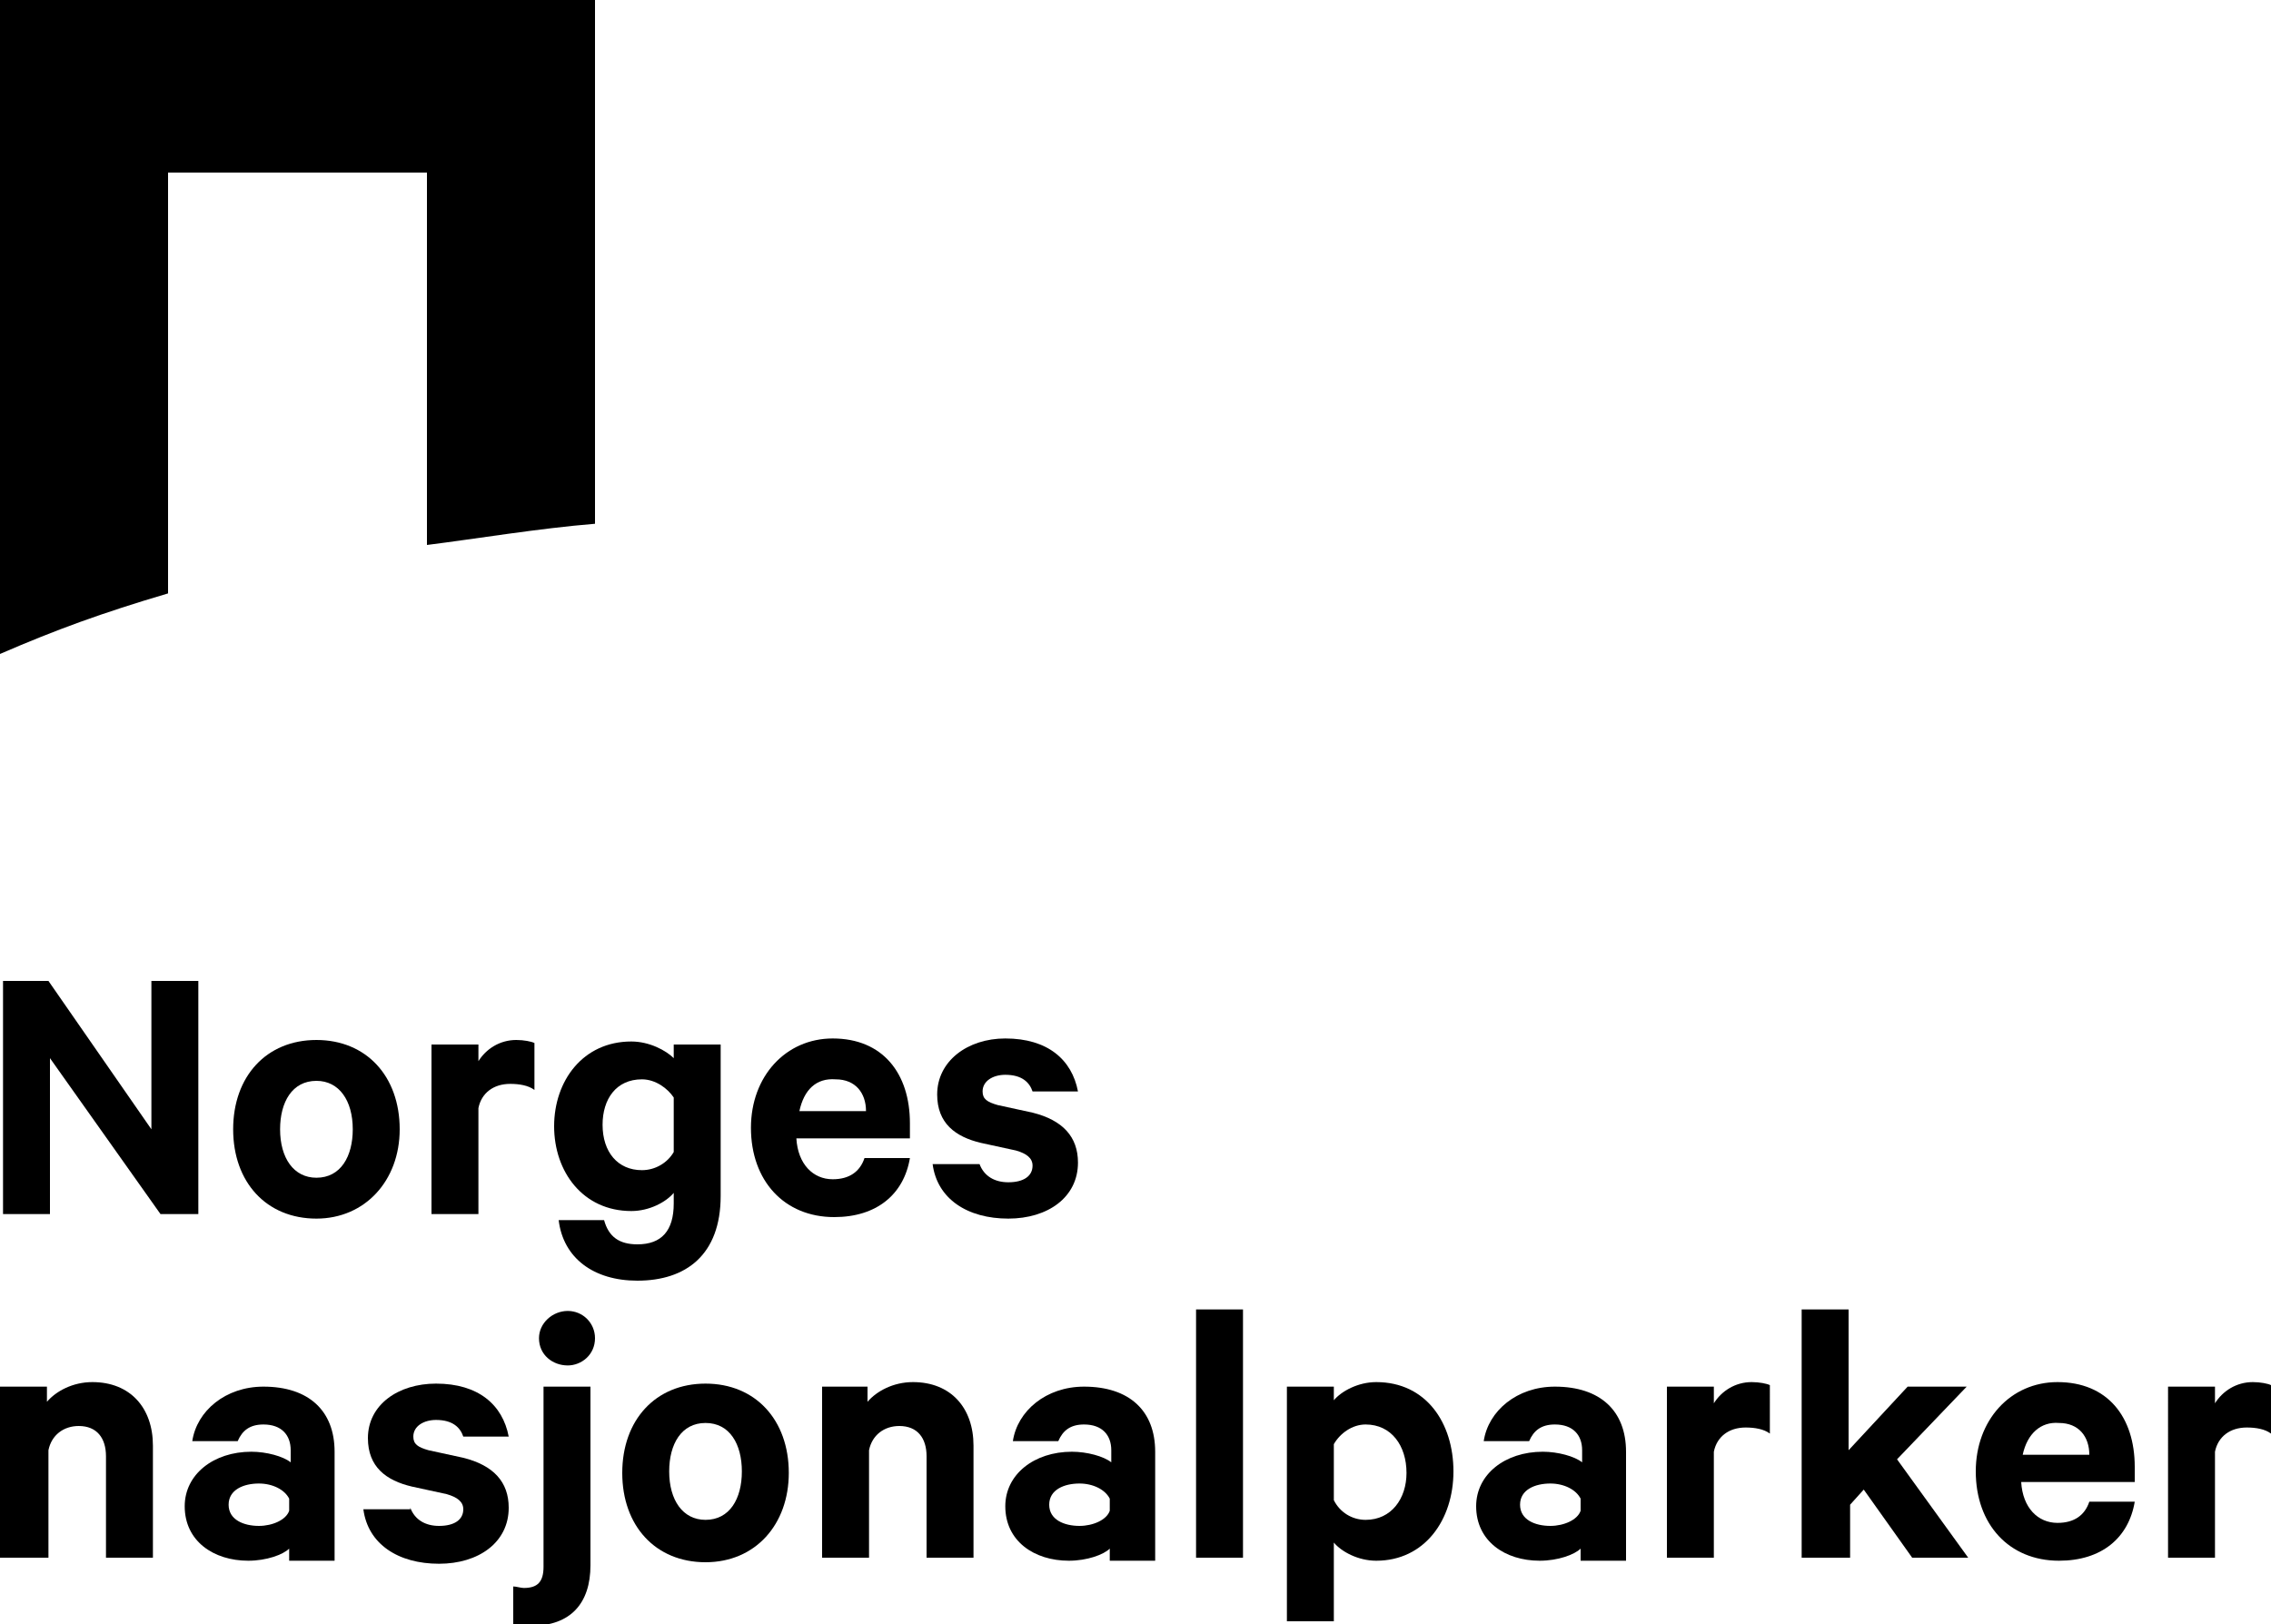 <?xml version="1.0" encoding="utf-8"?>
<!-- Generator: Adobe Illustrator 19.2.1, SVG Export Plug-In . SVG Version: 6.00 Build 0)  -->
<svg version="1.1" id="Layer_1" xmlns="http://www.w3.org/2000/svg" xmlns:xlink="http://www.w3.org/1999/xlink" x="0px" y="0px"
	 viewBox="0 0 150 107.3" style="enable-background:new 0 0 150 107.3;" xml:space="preserve">
<g>
	<g>
		<path d="M13.1,80.2h-2.5L3.3,69.9v10.3H0.2V64.8h3l6.8,9.8v-9.8h3.1V80.2z"/>
		<path d="M20.9,80.5c-3.3,0-5.5-2.4-5.5-5.9c0-3.5,2.2-5.9,5.5-5.9c3.3,0,5.5,2.4,5.5,5.9C26.4,78,24.1,80.5,20.9,80.5z M20.9,71.4
			c-1.6,0-2.4,1.4-2.4,3.2c0,1.9,0.9,3.2,2.4,3.2c1.6,0,2.4-1.4,2.4-3.2C23.3,72.7,22.4,71.4,20.9,71.4z"/>
		<path d="M35.3,72c-0.4-0.3-1-0.4-1.6-0.4c-1.1,0-1.9,0.6-2.1,1.6v7h-3.1V69h3.1v1.1c0.5-0.8,1.4-1.4,2.5-1.4c0.5,0,1,0.1,1.2,0.2
			V72z"/>
		<path d="M44.5,78.8C44,79.4,42.9,80,41.7,80c-3.2,0-5.1-2.6-5.1-5.6c0-3,1.9-5.6,5.1-5.6c1.2,0,2.3,0.6,2.8,1.1V69h3.1v10
			c0,3.9-2.3,5.6-5.5,5.6c-2.9,0-4.9-1.5-5.2-4h3c0.3,1.1,1,1.6,2.2,1.6c1.6,0,2.4-0.9,2.4-2.7V78.8z M44.5,72.5
			c-0.4-0.6-1.2-1.2-2.1-1.2c-1.7,0-2.6,1.3-2.6,3c0,1.8,1,3,2.6,3c0.9,0,1.7-0.5,2.1-1.2V72.5z"/>
		<path d="M60.1,76.5c-0.4,2.4-2.2,3.9-5,3.9c-3.3,0-5.5-2.4-5.5-5.9c0-3.4,2.3-5.9,5.4-5.9c3.3,0,5.1,2.3,5.1,5.6v1h-7.5
			c0.1,1.7,1.1,2.7,2.4,2.7c1.1,0,1.8-0.5,2.1-1.4H60.1z M52.8,73.4h4.4c0-1.2-0.7-2.1-2-2.1C53.9,71.2,53.1,72,52.8,73.4z"/>
		<path d="M64.7,76.9c0.3,0.8,1,1.2,1.9,1.2c1,0,1.6-0.4,1.6-1.1c0-0.5-0.4-0.8-1.1-1l-2.3-0.5c-1.7-0.4-2.9-1.3-2.9-3.2
			c0-2.2,2-3.7,4.5-3.7c2.8,0,4.4,1.4,4.8,3.5h-3c-0.2-0.6-0.7-1.1-1.8-1.1c-0.8,0-1.5,0.4-1.5,1.1c0,0.5,0.3,0.7,1,0.9l2.3,0.5
			c2,0.5,3,1.6,3,3.3c0,2.3-2,3.7-4.6,3.7c-2.7,0-4.7-1.3-5-3.6H64.7z"/>
		<path d="M0,91.6h3.1v1c0.6-0.7,1.7-1.3,3-1.3c2.5,0,4,1.7,4,4.2v7.4H7v-6.7c0-1.2-0.6-2-1.8-2c-1,0-1.8,0.6-2,1.6v7.1H0V91.6z"/>
		<path d="M19.1,102.9v-0.6c-0.4,0.4-1.5,0.8-2.7,0.8c-2.3,0-4.2-1.3-4.2-3.6c0-2.1,1.9-3.6,4.4-3.6c1,0,2.1,0.3,2.6,0.7v-0.8
			c0-1-0.6-1.7-1.8-1.7c-0.9,0-1.4,0.4-1.7,1.1h-3c0.3-2,2.2-3.6,4.7-3.6c3,0,4.7,1.6,4.7,4.3v7.2H19.1z M19.1,99
			c-0.3-0.6-1.1-1-2-1c-1,0-2,0.4-2,1.4c0,1,1,1.4,2,1.4c0.9,0,1.8-0.4,2-1V99z"/>
		<path d="M27.1,99.6c0.3,0.8,1,1.2,1.9,1.2c1,0,1.6-0.4,1.6-1.1c0-0.5-0.4-0.8-1.1-1l-2.3-0.5c-1.7-0.4-2.9-1.3-2.9-3.2
			c0-2.2,2-3.6,4.5-3.6c2.8,0,4.4,1.4,4.8,3.5h-3c-0.2-0.6-0.7-1.1-1.8-1.1c-0.8,0-1.5,0.4-1.5,1.1c0,0.5,0.3,0.7,1,0.9l2.3,0.5
			c2,0.5,3,1.6,3,3.3c0,2.3-2,3.7-4.6,3.7c-2.7,0-4.7-1.3-5-3.6H27.1z"/>
		<path d="M39,103.4c0,2.5-1.3,4-3.9,4c-0.4,0-0.9,0-1.2-0.1v-2.5c0.2,0,0.5,0.1,0.7,0.1c0.9,0,1.3-0.4,1.3-1.4V91.6H39V103.4z
			 M37.5,90.2c-1,0-1.9-0.7-1.9-1.8c0-1,0.9-1.8,1.9-1.8c1,0,1.8,0.8,1.8,1.8C39.3,89.5,38.4,90.2,37.5,90.2z"/>
		<path d="M46.6,103.2c-3.3,0-5.5-2.4-5.5-5.9c0-3.5,2.2-5.9,5.5-5.9c3.3,0,5.5,2.4,5.5,5.9C52.1,100.7,49.9,103.2,46.6,103.2z
			 M46.6,94c-1.6,0-2.4,1.4-2.4,3.2c0,1.9,0.9,3.2,2.4,3.2c1.6,0,2.4-1.4,2.4-3.2C49,95.4,48.2,94,46.6,94z"/>
		<path d="M54.2,91.6h3.1v1c0.6-0.7,1.7-1.3,3-1.3c2.5,0,4,1.7,4,4.2v7.4h-3.1v-6.7c0-1.2-0.6-2-1.8-2c-1,0-1.8,0.6-2,1.6v7.1h-3.1
			V91.6z"/>
		<path d="M73.3,102.9v-0.6c-0.4,0.4-1.5,0.8-2.7,0.8c-2.3,0-4.2-1.3-4.2-3.6c0-2.1,1.9-3.6,4.4-3.6c1,0,2.1,0.3,2.6,0.7v-0.8
			c0-1-0.6-1.7-1.8-1.7c-0.9,0-1.4,0.4-1.7,1.1h-3c0.3-2,2.2-3.6,4.7-3.6c3,0,4.7,1.6,4.7,4.3v7.2H73.3z M73.3,99
			c-0.3-0.6-1.1-1-2-1c-1,0-2,0.4-2,1.4c0,1,1,1.4,2,1.4c0.9,0,1.8-0.4,2-1V99z"/>
		<path d="M82.1,102.9H79V86.5h3.1V102.9z"/>
		<path d="M88.1,107.1H85V91.6h3.1v0.9c0.5-0.6,1.6-1.2,2.8-1.2c3.3,0,5.1,2.7,5.1,5.9c0,3.2-1.9,5.9-5.1,5.9
			c-1.2,0-2.3-0.6-2.8-1.2V107.1z M88.1,99.1c0.4,0.8,1.2,1.3,2.1,1.3c1.7,0,2.7-1.4,2.7-3.1c0-1.8-1-3.2-2.7-3.2
			c-0.9,0-1.7,0.6-2.1,1.3V99.1z"/>
		<path d="M104.4,102.9v-0.6c-0.4,0.4-1.5,0.8-2.7,0.8c-2.3,0-4.2-1.3-4.2-3.6c0-2.1,1.9-3.6,4.4-3.6c1,0,2.1,0.3,2.6,0.7v-0.8
			c0-1-0.6-1.7-1.8-1.7c-0.9,0-1.4,0.4-1.7,1.1h-3c0.3-2,2.2-3.6,4.7-3.6c3,0,4.7,1.6,4.7,4.3v7.2H104.4z M104.4,99
			c-0.3-0.6-1.1-1-2-1c-1,0-2,0.4-2,1.4c0,1,1,1.4,2,1.4c0.9,0,1.8-0.4,2-1V99z"/>
		<path d="M116.9,94.7c-0.4-0.3-1-0.4-1.6-0.4c-1.1,0-1.9,0.6-2.1,1.6v7h-3.1V91.6h3.1v1.1c0.5-0.8,1.4-1.4,2.5-1.4
			c0.5,0,1,0.1,1.2,0.2V94.7z"/>
		<path d="M123.1,98.4l-0.9,1v3.5H119V86.5h3.1v9.3l3.9-4.2h3.9l-4.6,4.8l4.7,6.5h-3.7L123.1,98.4z"/>
		<path d="M141,99.2c-0.4,2.4-2.2,3.9-5,3.9c-3.3,0-5.5-2.4-5.5-5.9c0-3.4,2.3-5.9,5.4-5.9c3.3,0,5.1,2.3,5.1,5.6v1h-7.5
			c0.1,1.7,1.1,2.7,2.4,2.7c1.1,0,1.8-0.5,2.1-1.4H141z M133.6,96.1h4.4c0-1.2-0.7-2.1-2-2.1C134.8,93.9,133.9,94.7,133.6,96.1z"/>
		<path d="M150,94.7c-0.4-0.3-1-0.4-1.6-0.4c-1.1,0-1.9,0.6-2.1,1.6v7h-3.1V91.6h3.1v1.1c0.5-0.8,1.4-1.4,2.5-1.4
			c0.5,0,1,0.1,1.2,0.2V94.7z"/>
	</g>
</g>
<path d="M11.1,11.4h17.1V36c3.2-0.4,7.4-1.1,11.1-1.4V0H0l0,43.2c3.7-1.6,6.7-2.7,11.1-4L11.1,11.4z"/>
</svg>
